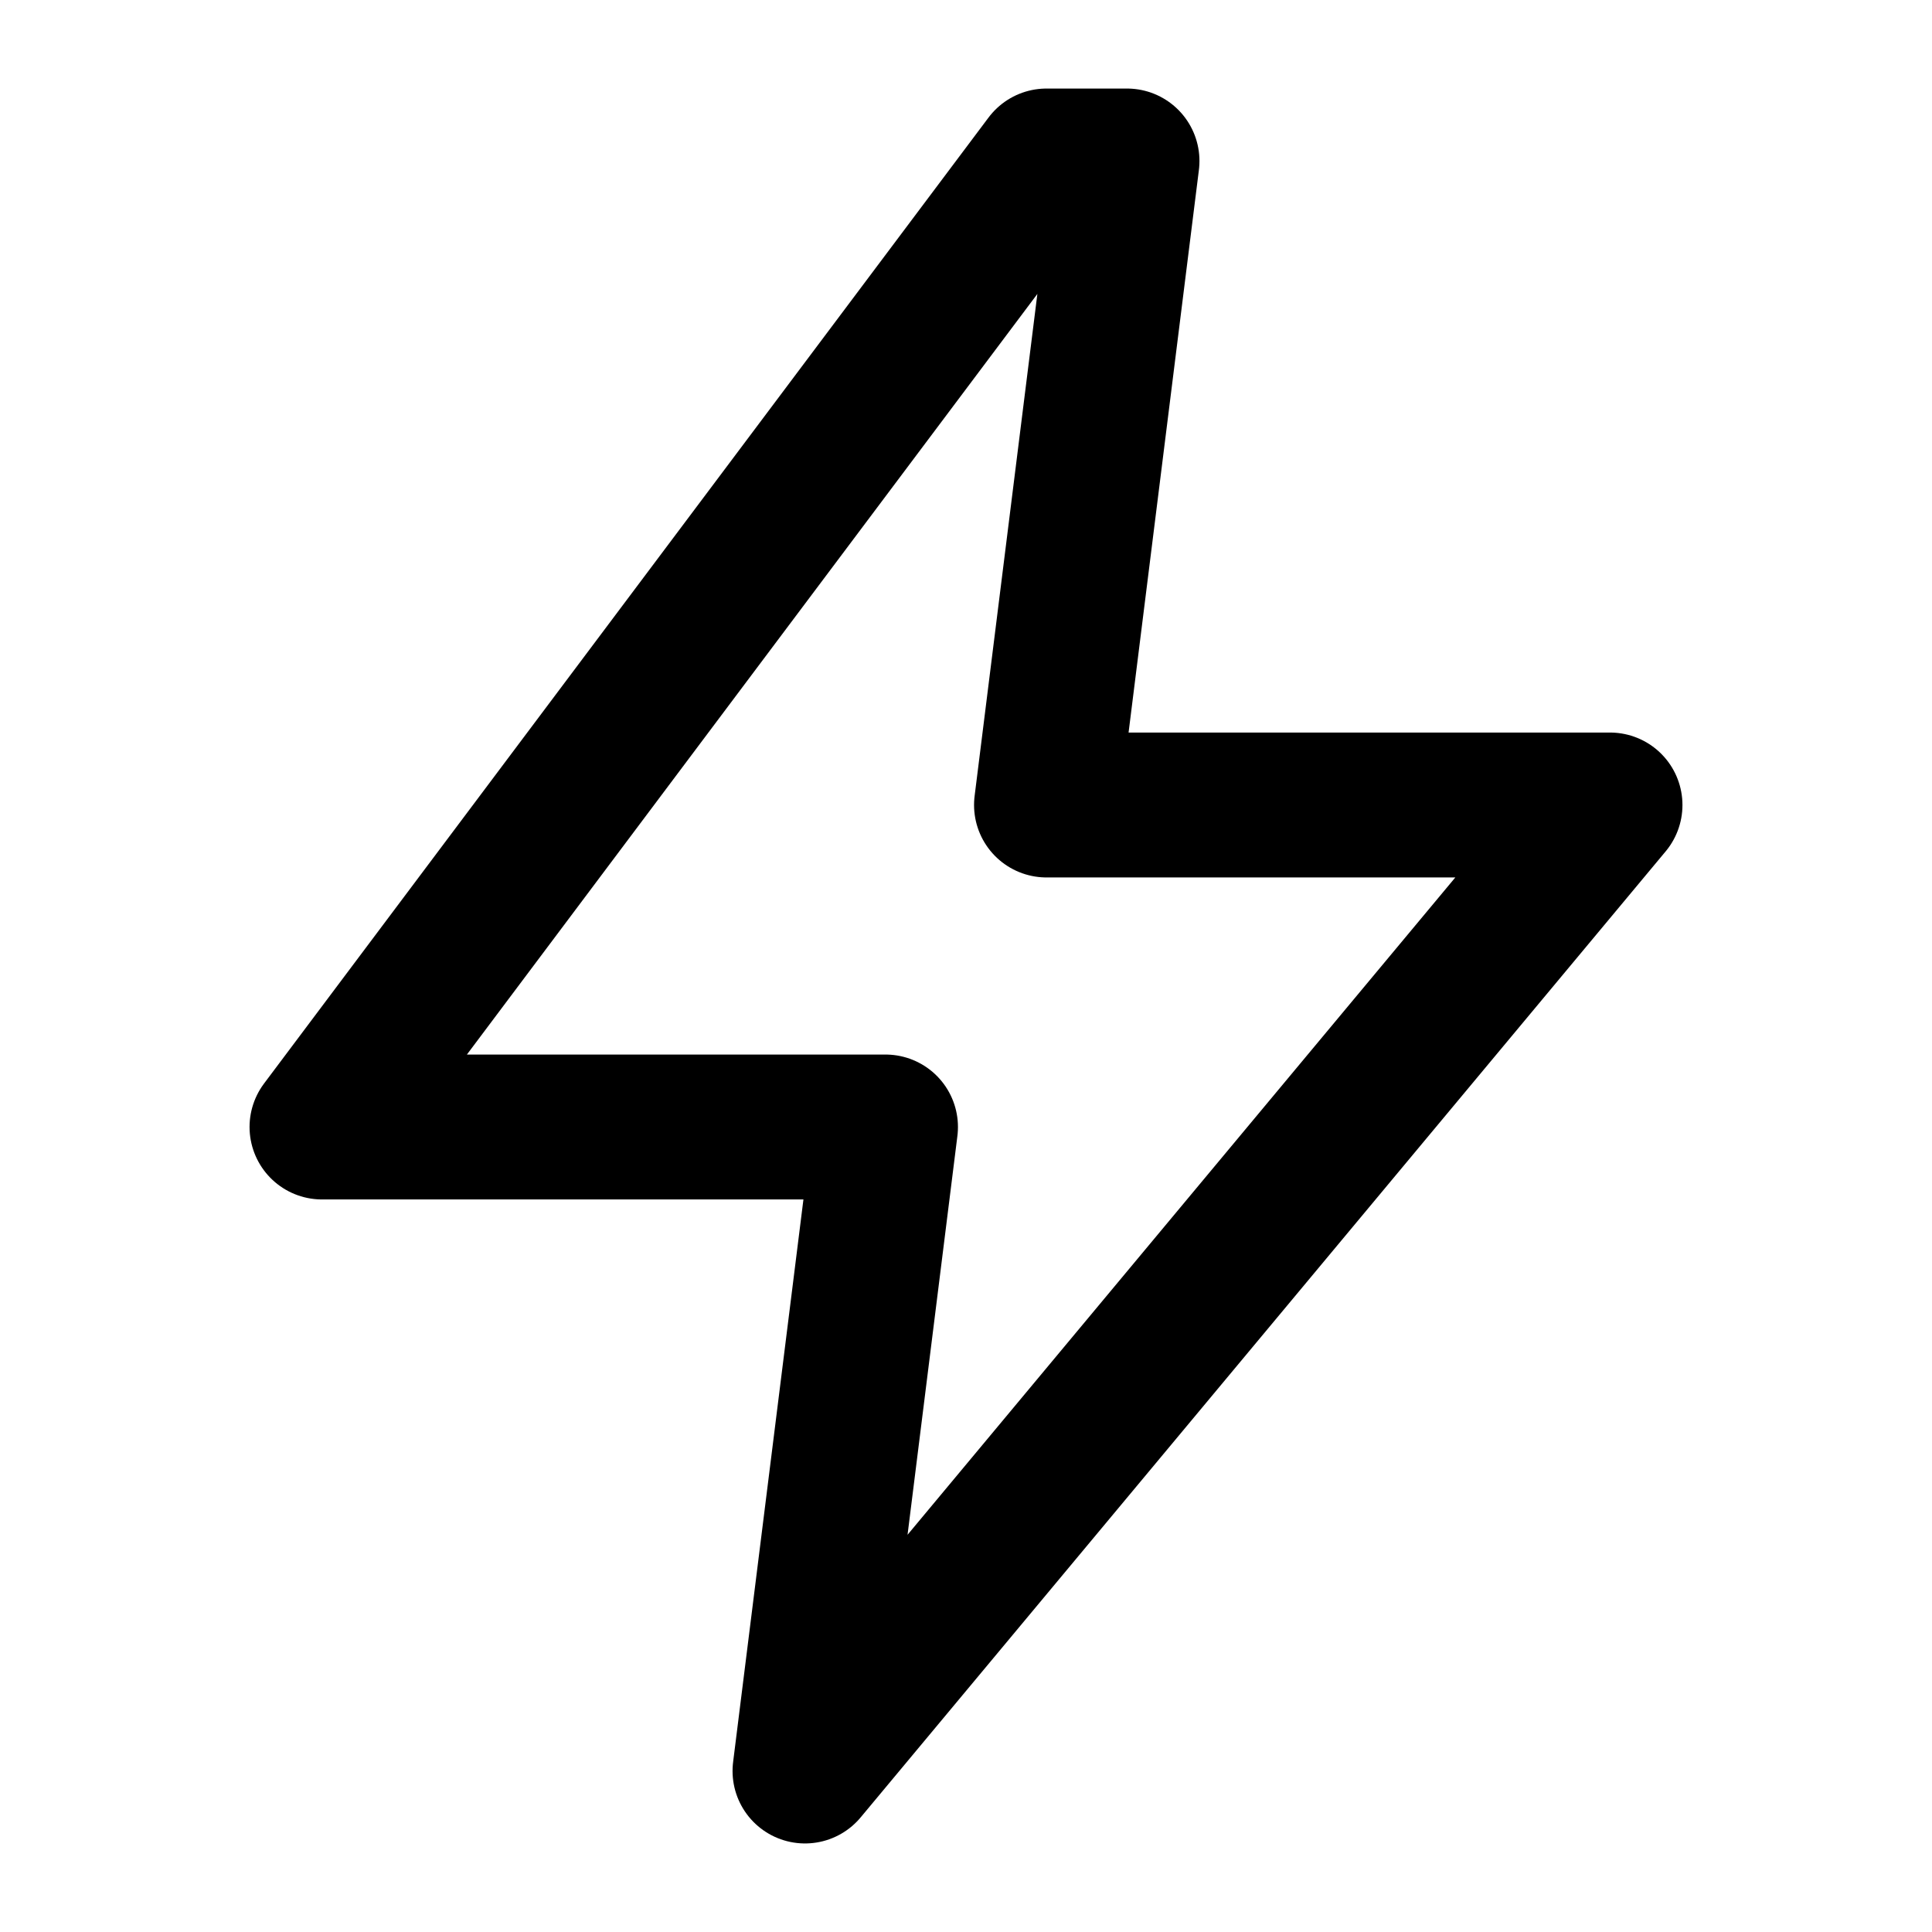 <svg xmlns="http://www.w3.org/2000/svg" width="20" height="20" viewBox="0 0 24 24" fill="none" stroke="currentColor" stroke-width="1.8" stroke-linecap="round" stroke-linejoin="round" aria-hidden="true">
  <path d="M13 2L4 14h7l-1 8 10-12h-7l1-8z"/>
</svg>
